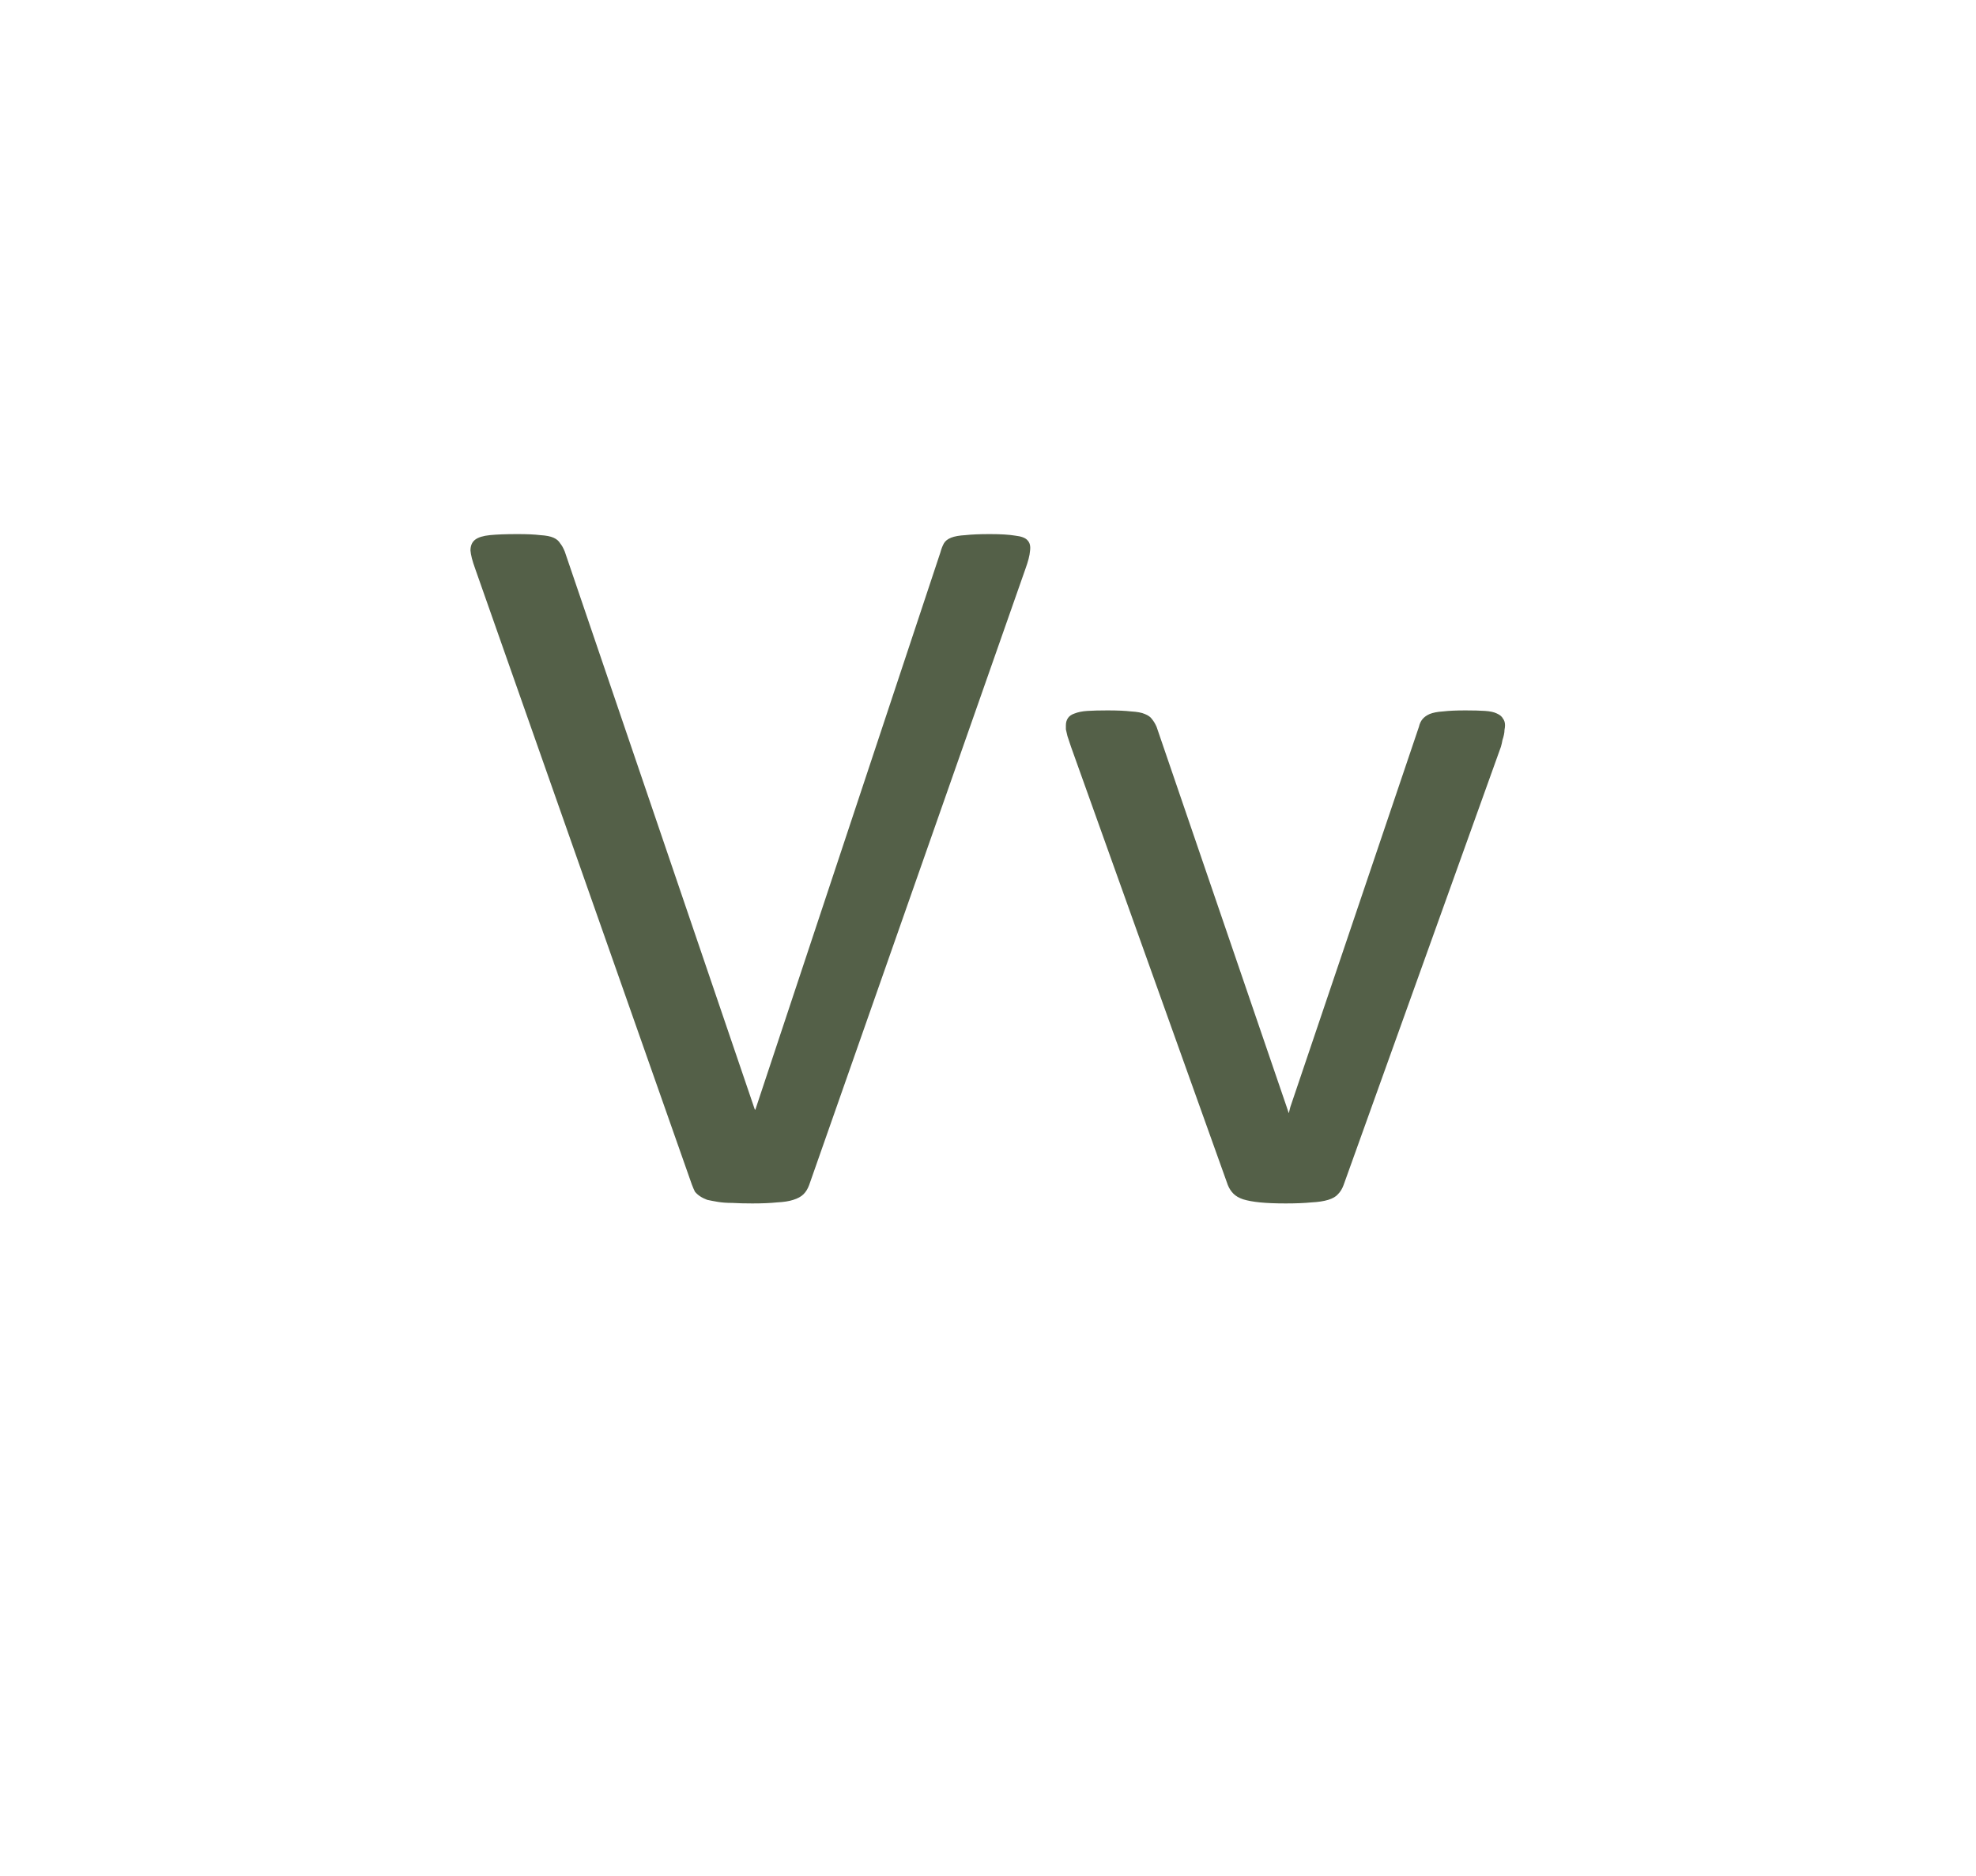 <svg width="354" height="336" viewBox="0 0 354 336" fill="none" xmlns="http://www.w3.org/2000/svg">
<path d="M144.963 212.246C144.718 212.919 144.382 213.47 143.953 213.898C143.525 214.327 142.913 214.663 142.117 214.908C141.383 215.153 140.404 215.306 139.18 215.367C138.017 215.49 136.548 215.551 134.773 215.551C133.427 215.551 132.234 215.52 131.193 215.459C130.214 215.459 129.357 215.398 128.623 215.275C127.889 215.153 127.246 215.031 126.695 214.908C126.206 214.725 125.777 214.51 125.41 214.266C125.043 214.021 124.737 213.745 124.492 213.439C124.309 213.072 124.125 212.644 123.941 212.154L85.111 101.814C84.622 100.468 84.346 99.397 84.285 98.602C84.285 97.745 84.561 97.102 85.111 96.674C85.662 96.245 86.549 95.97 87.773 95.848C88.997 95.725 90.65 95.664 92.731 95.664C94.444 95.664 95.79 95.725 96.769 95.848C97.81 95.909 98.606 96.062 99.156 96.307C99.707 96.551 100.105 96.888 100.35 97.316C100.656 97.684 100.931 98.173 101.176 98.785L135.232 198.752H135.324L168.463 98.969C168.646 98.296 168.861 97.745 169.105 97.316C169.35 96.888 169.779 96.551 170.391 96.307C171.003 96.062 171.859 95.909 172.961 95.848C174.062 95.725 175.531 95.664 177.367 95.664C179.264 95.664 180.764 95.756 181.865 95.939C182.967 96.062 183.701 96.337 184.068 96.766C184.497 97.194 184.65 97.837 184.527 98.693C184.466 99.489 184.191 100.56 183.701 101.906L144.963 212.246ZM269.623 129.904C269.623 130.149 269.592 130.424 269.531 130.73C269.531 130.975 269.501 131.251 269.439 131.557C269.378 131.863 269.286 132.199 269.164 132.566C269.103 132.934 269.011 133.331 268.889 133.76L240.707 212.246C240.462 212.919 240.126 213.47 239.697 213.898C239.33 214.327 238.749 214.663 237.953 214.908C237.158 215.153 236.148 215.306 234.924 215.367C233.7 215.49 232.17 215.551 230.334 215.551C228.498 215.551 226.968 215.49 225.744 215.367C224.52 215.245 223.51 215.061 222.715 214.816C221.98 214.572 221.399 214.235 220.971 213.807C220.542 213.378 220.206 212.858 219.961 212.246L191.871 133.76C191.626 133.025 191.412 132.383 191.229 131.832C191.106 131.281 191.014 130.883 190.953 130.639C190.953 130.333 190.953 130.088 190.953 129.904C190.953 129.415 191.076 128.986 191.32 128.619C191.565 128.252 191.963 127.977 192.514 127.793C193.126 127.548 193.891 127.395 194.809 127.334C195.788 127.273 196.981 127.242 198.389 127.242C200.163 127.242 201.571 127.303 202.611 127.426C203.713 127.487 204.539 127.64 205.09 127.885C205.702 128.13 206.13 128.436 206.375 128.803C206.681 129.17 206.956 129.629 207.201 130.18L230.518 198.293L230.885 199.395L231.16 198.293L254.201 130.18C254.324 129.629 254.538 129.17 254.844 128.803C255.15 128.436 255.578 128.13 256.129 127.885C256.741 127.64 257.536 127.487 258.516 127.426C259.556 127.303 260.902 127.242 262.555 127.242C263.962 127.242 265.125 127.273 266.043 127.334C266.961 127.395 267.665 127.548 268.154 127.793C268.705 128.038 269.072 128.344 269.256 128.711C269.501 129.017 269.623 129.415 269.623 129.904Z" fill="#546048"/>
</svg>
